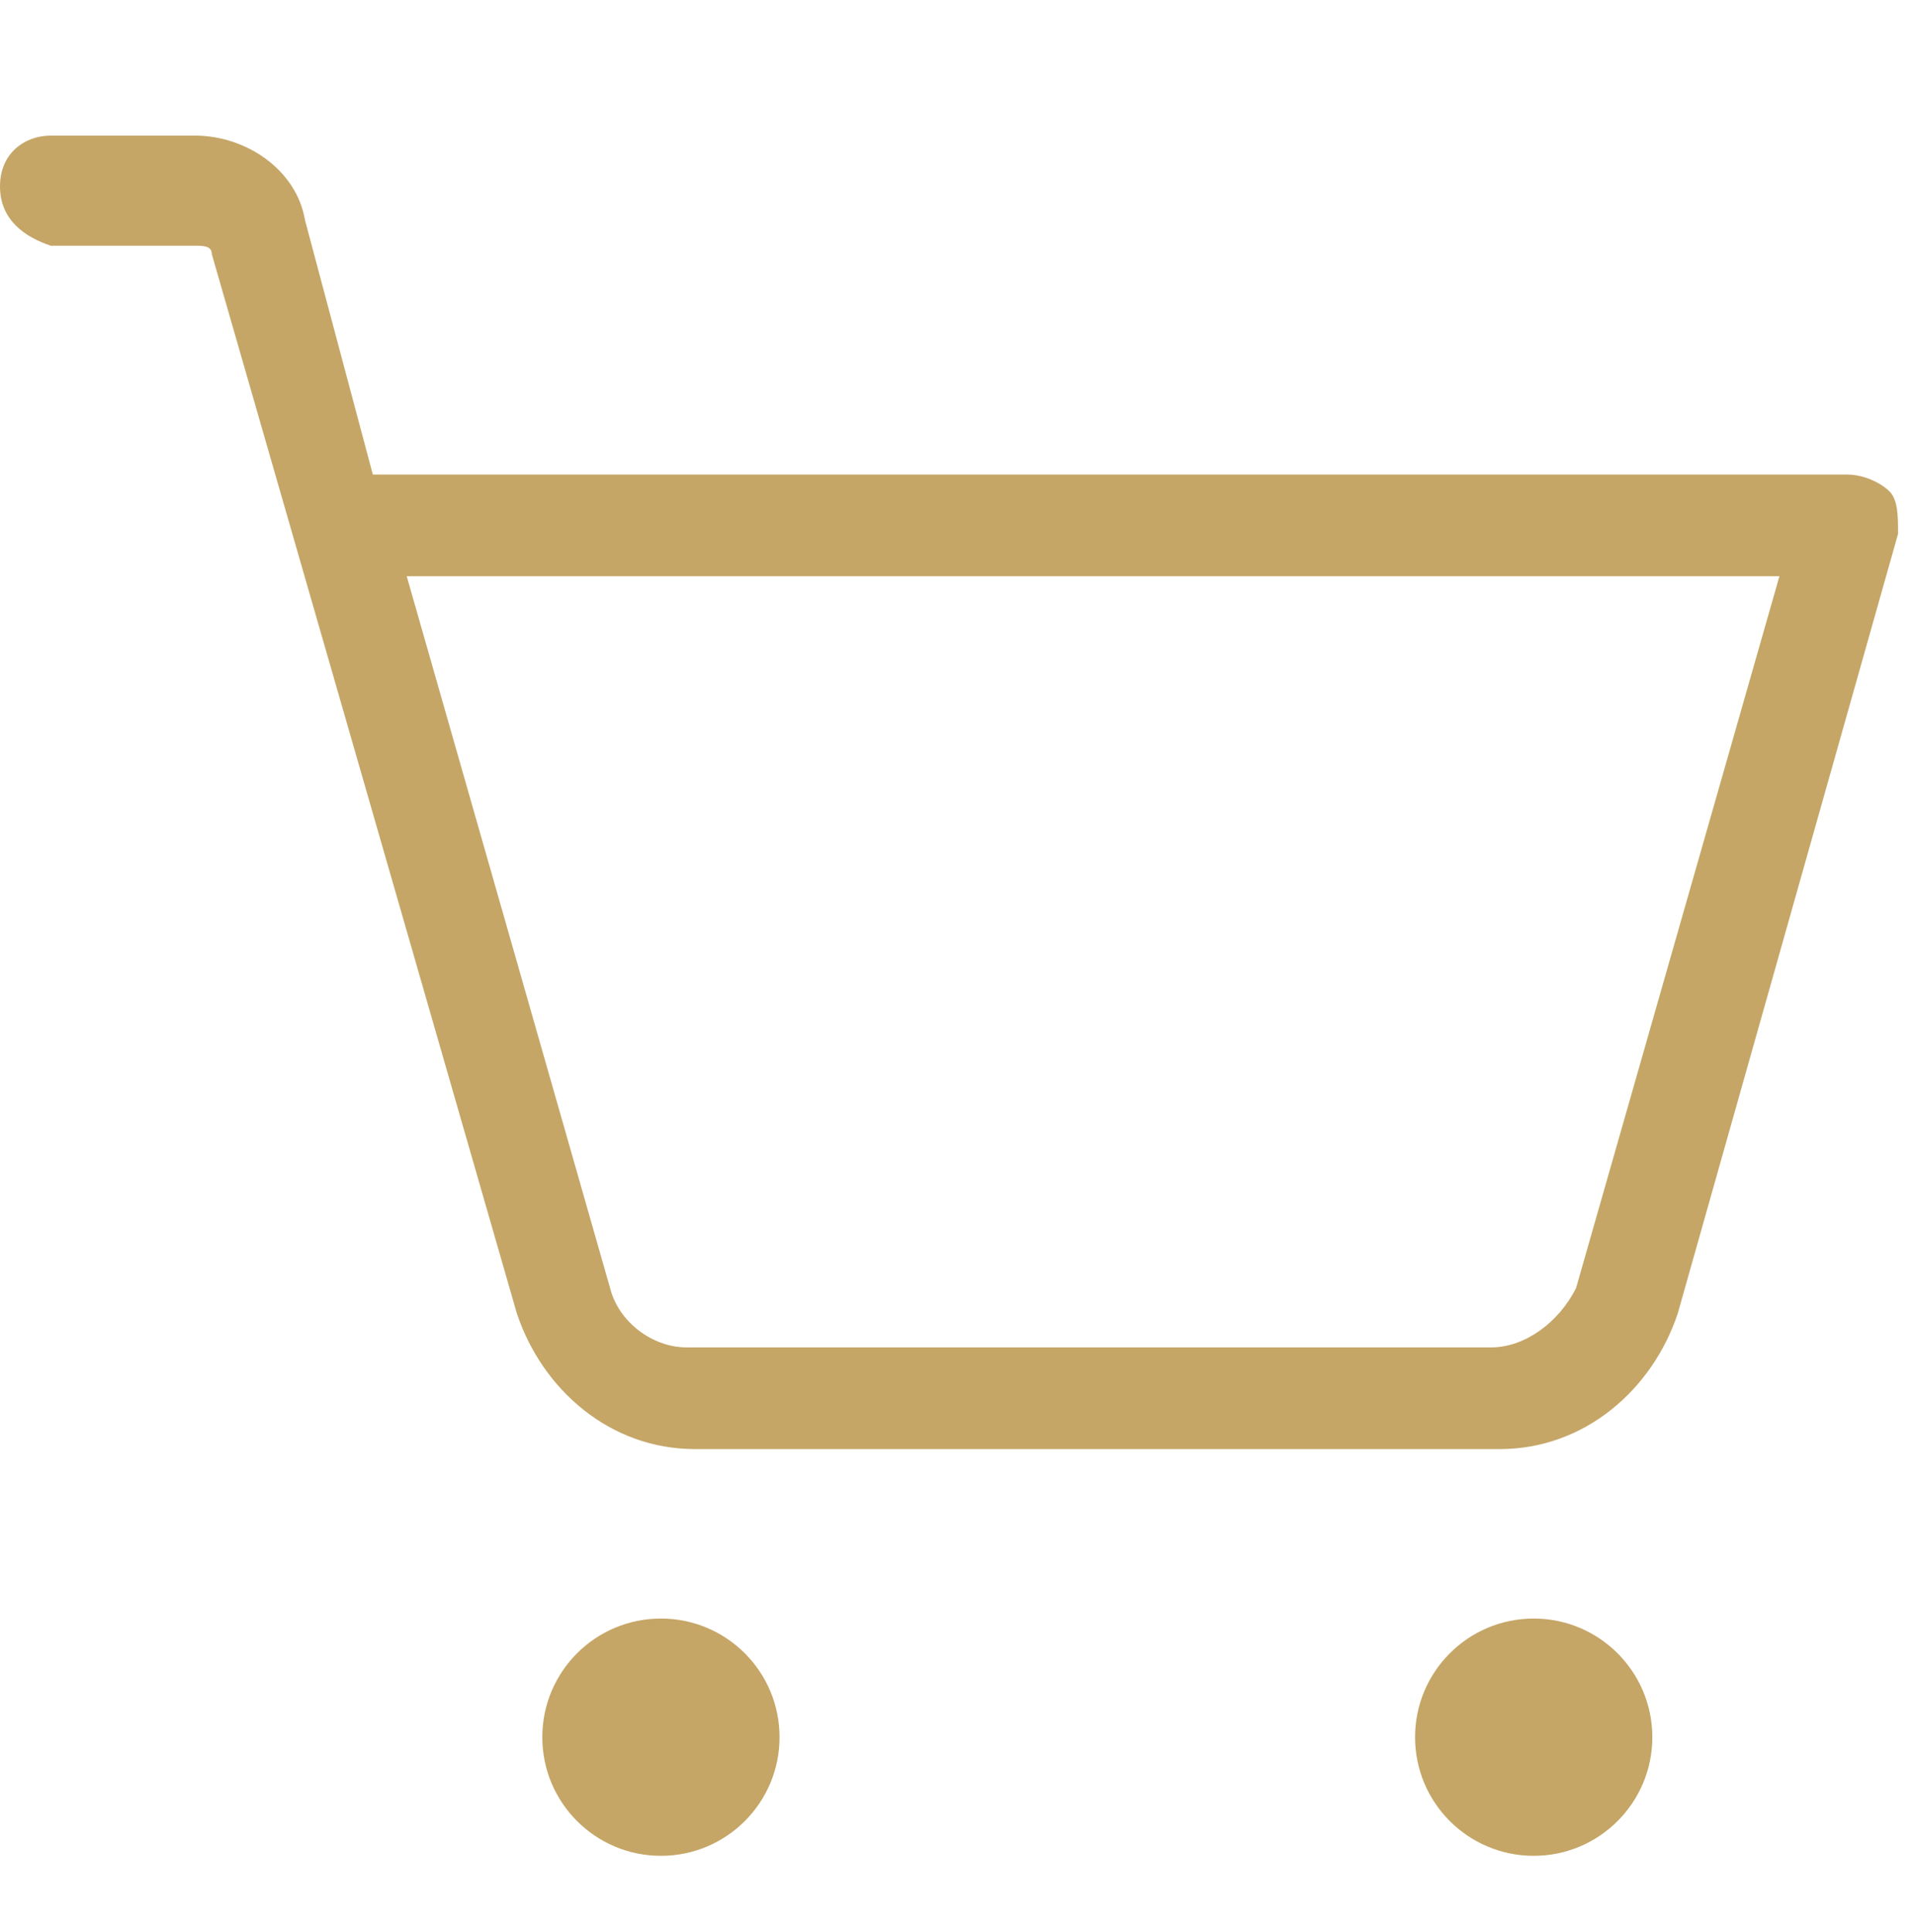 <?xml version="1.0" encoding="utf-8"?>
<!-- Generator: Adobe Illustrator 27.2.0, SVG Export Plug-In . SVG Version: 6.00 Build 0)  -->
<svg version="1.1" id="Layer_1" xmlns="http://www.w3.org/2000/svg" xmlns:xlink="http://www.w3.org/1999/xlink" x="0px" y="0px"
	 viewBox="0 0 22.6 22.8" style="enable-background:new 0 0 22.6 22.8;" xml:space="preserve">
<style type="text/css">
	.st0{fill:#C5A667;}
</style>
<g>
	<circle class="st0" cx="7.8" cy="20.5" r="1.4"/>
</g>
<g>
	<circle class="st0" cx="18.1" cy="20.5" r="1.4"/>
</g>
<g>
	<path class="st0" d="M8.2,17.1c-1,0-1.8-0.7-2.1-1.6L2.5,3c0-0.1-0.1-0.1-0.2-0.1l0,0H0.6C0.3,2.8,0,2.6,0,2.2s0.3-0.6,0.6-0.6h1.7
		c0,0,0,0,0,0c0.6,0,1.2,0.4,1.3,1l0.8,3h17.4c0.2,0,0.4,0.1,0.5,0.2c0.1,0.1,0.1,0.3,0.1,0.5l-2.6,9.2c-0.3,0.9-1.1,1.6-2.1,1.6
		H8.2C8.2,17.1,8.2,17.1,8.2,17.1z M4.8,6.8l2.4,8.4c0.1,0.4,0.5,0.7,0.9,0.7c0,0,0,0,0,0h9.5c0,0,0,0,0,0c0.4,0,0.8-0.3,1-0.7
		l2.4-8.4H4.8z"/>
</g>
</svg>
